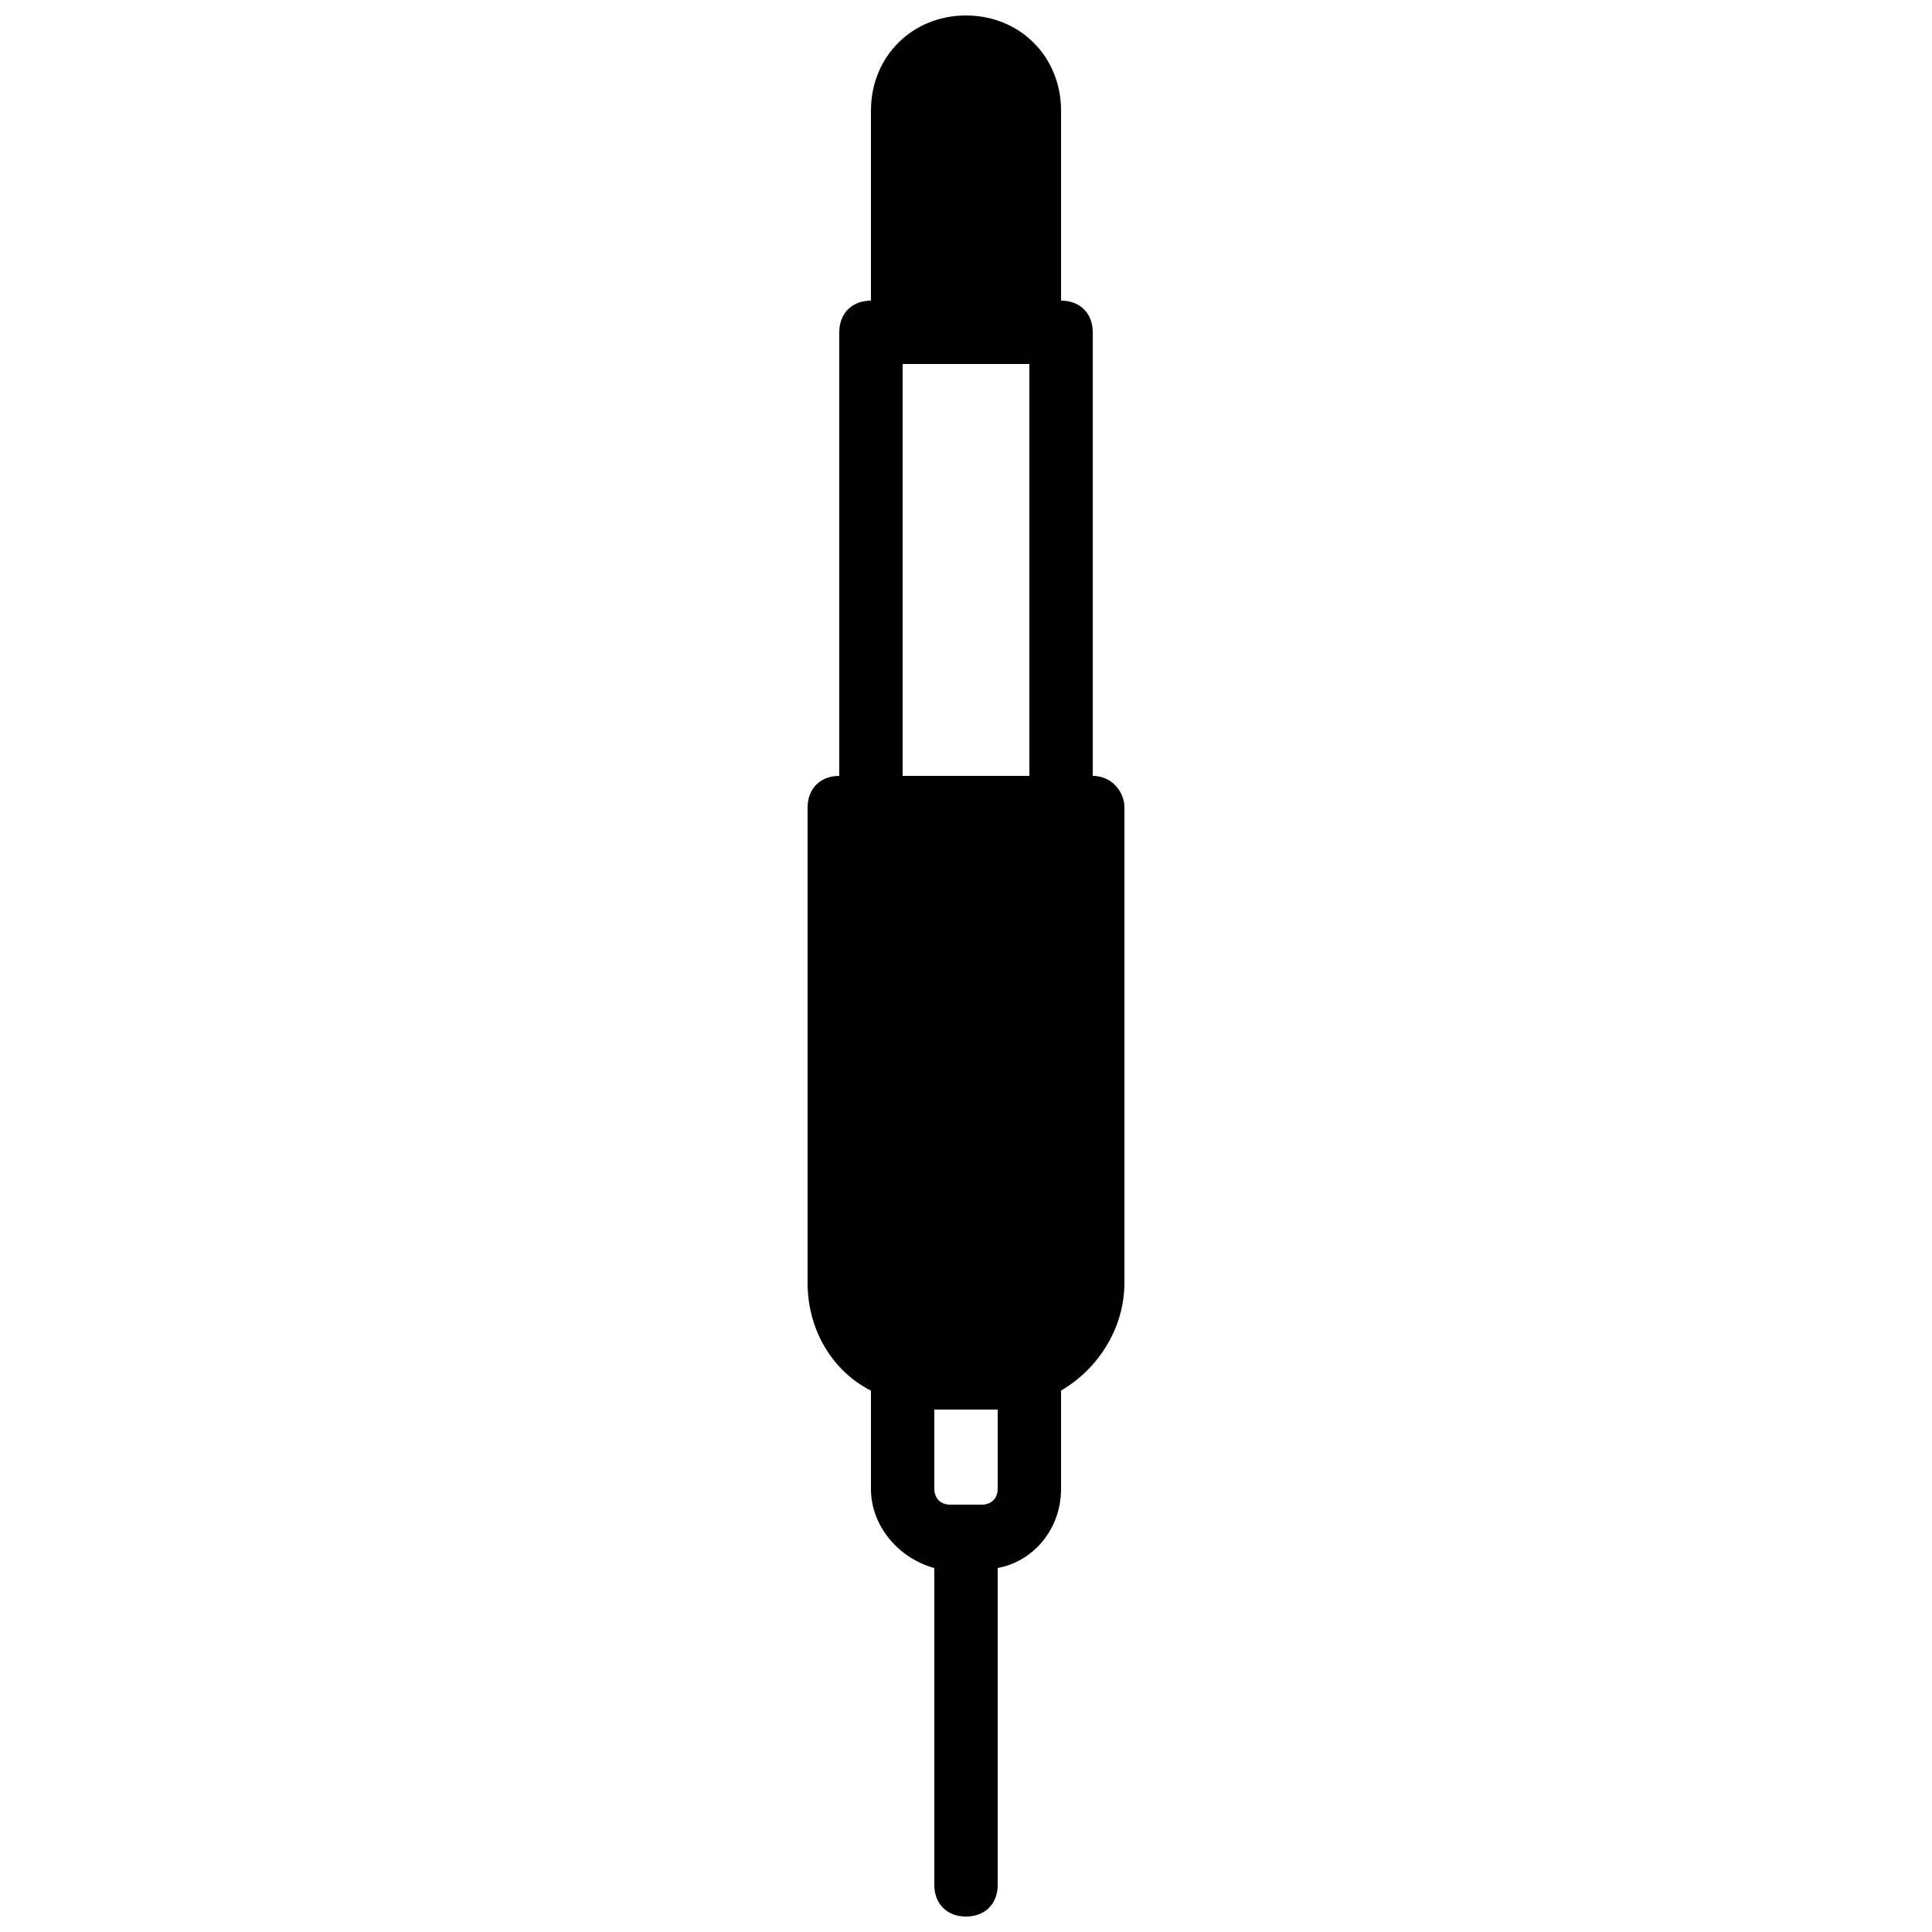 <?xml version="1.0" encoding="UTF-8"?>
<!-- Uploaded to: ICON Repo, www.svgrepo.com, Generator: ICON Repo Mixer Tools -->
<svg width="800px" height="800px" version="1.1" viewBox="144 144 512 512" xmlns="http://www.w3.org/2000/svg">
 <defs>
  <clipPath id="a">
   <path d="m358 148.09h84v503.81h-84z"/>
  </clipPath>
 </defs>
 <g clip-path="url(#a)">
  <path d="m433.59 349.62v-117.55c0-5.039-3.359-8.398-8.398-8.398v-50.379c0-14.273-10.914-25.191-25.191-25.191-14.273 0-25.188 10.914-25.188 25.191v50.383c-5.039 0-8.398 3.359-8.398 8.398v117.55c-5.039 0-8.398 3.359-8.398 8.398v125.95c0 12.594 6.719 23.512 16.793 28.551v26.031c0 10.078 7.559 18.473 16.793 20.992l0.004 83.961c0 5.039 3.359 8.398 8.398 8.398s8.398-3.359 8.398-8.398l-0.004-83.969c9.238-1.68 16.793-10.078 16.793-20.992v-26.031c10.078-5.879 16.793-16.793 16.793-28.551l0.004-125.95c0-4.199-3.359-8.398-8.398-8.398zm-25.191 188.93c0 2.519-1.68 4.199-4.199 4.199h-8.398c-2.516 0-4.195-1.68-4.195-4.199v-20.992h16.793zm8.398-188.93h-33.59v-109.16h33.586z"/>
 </g>
</svg>